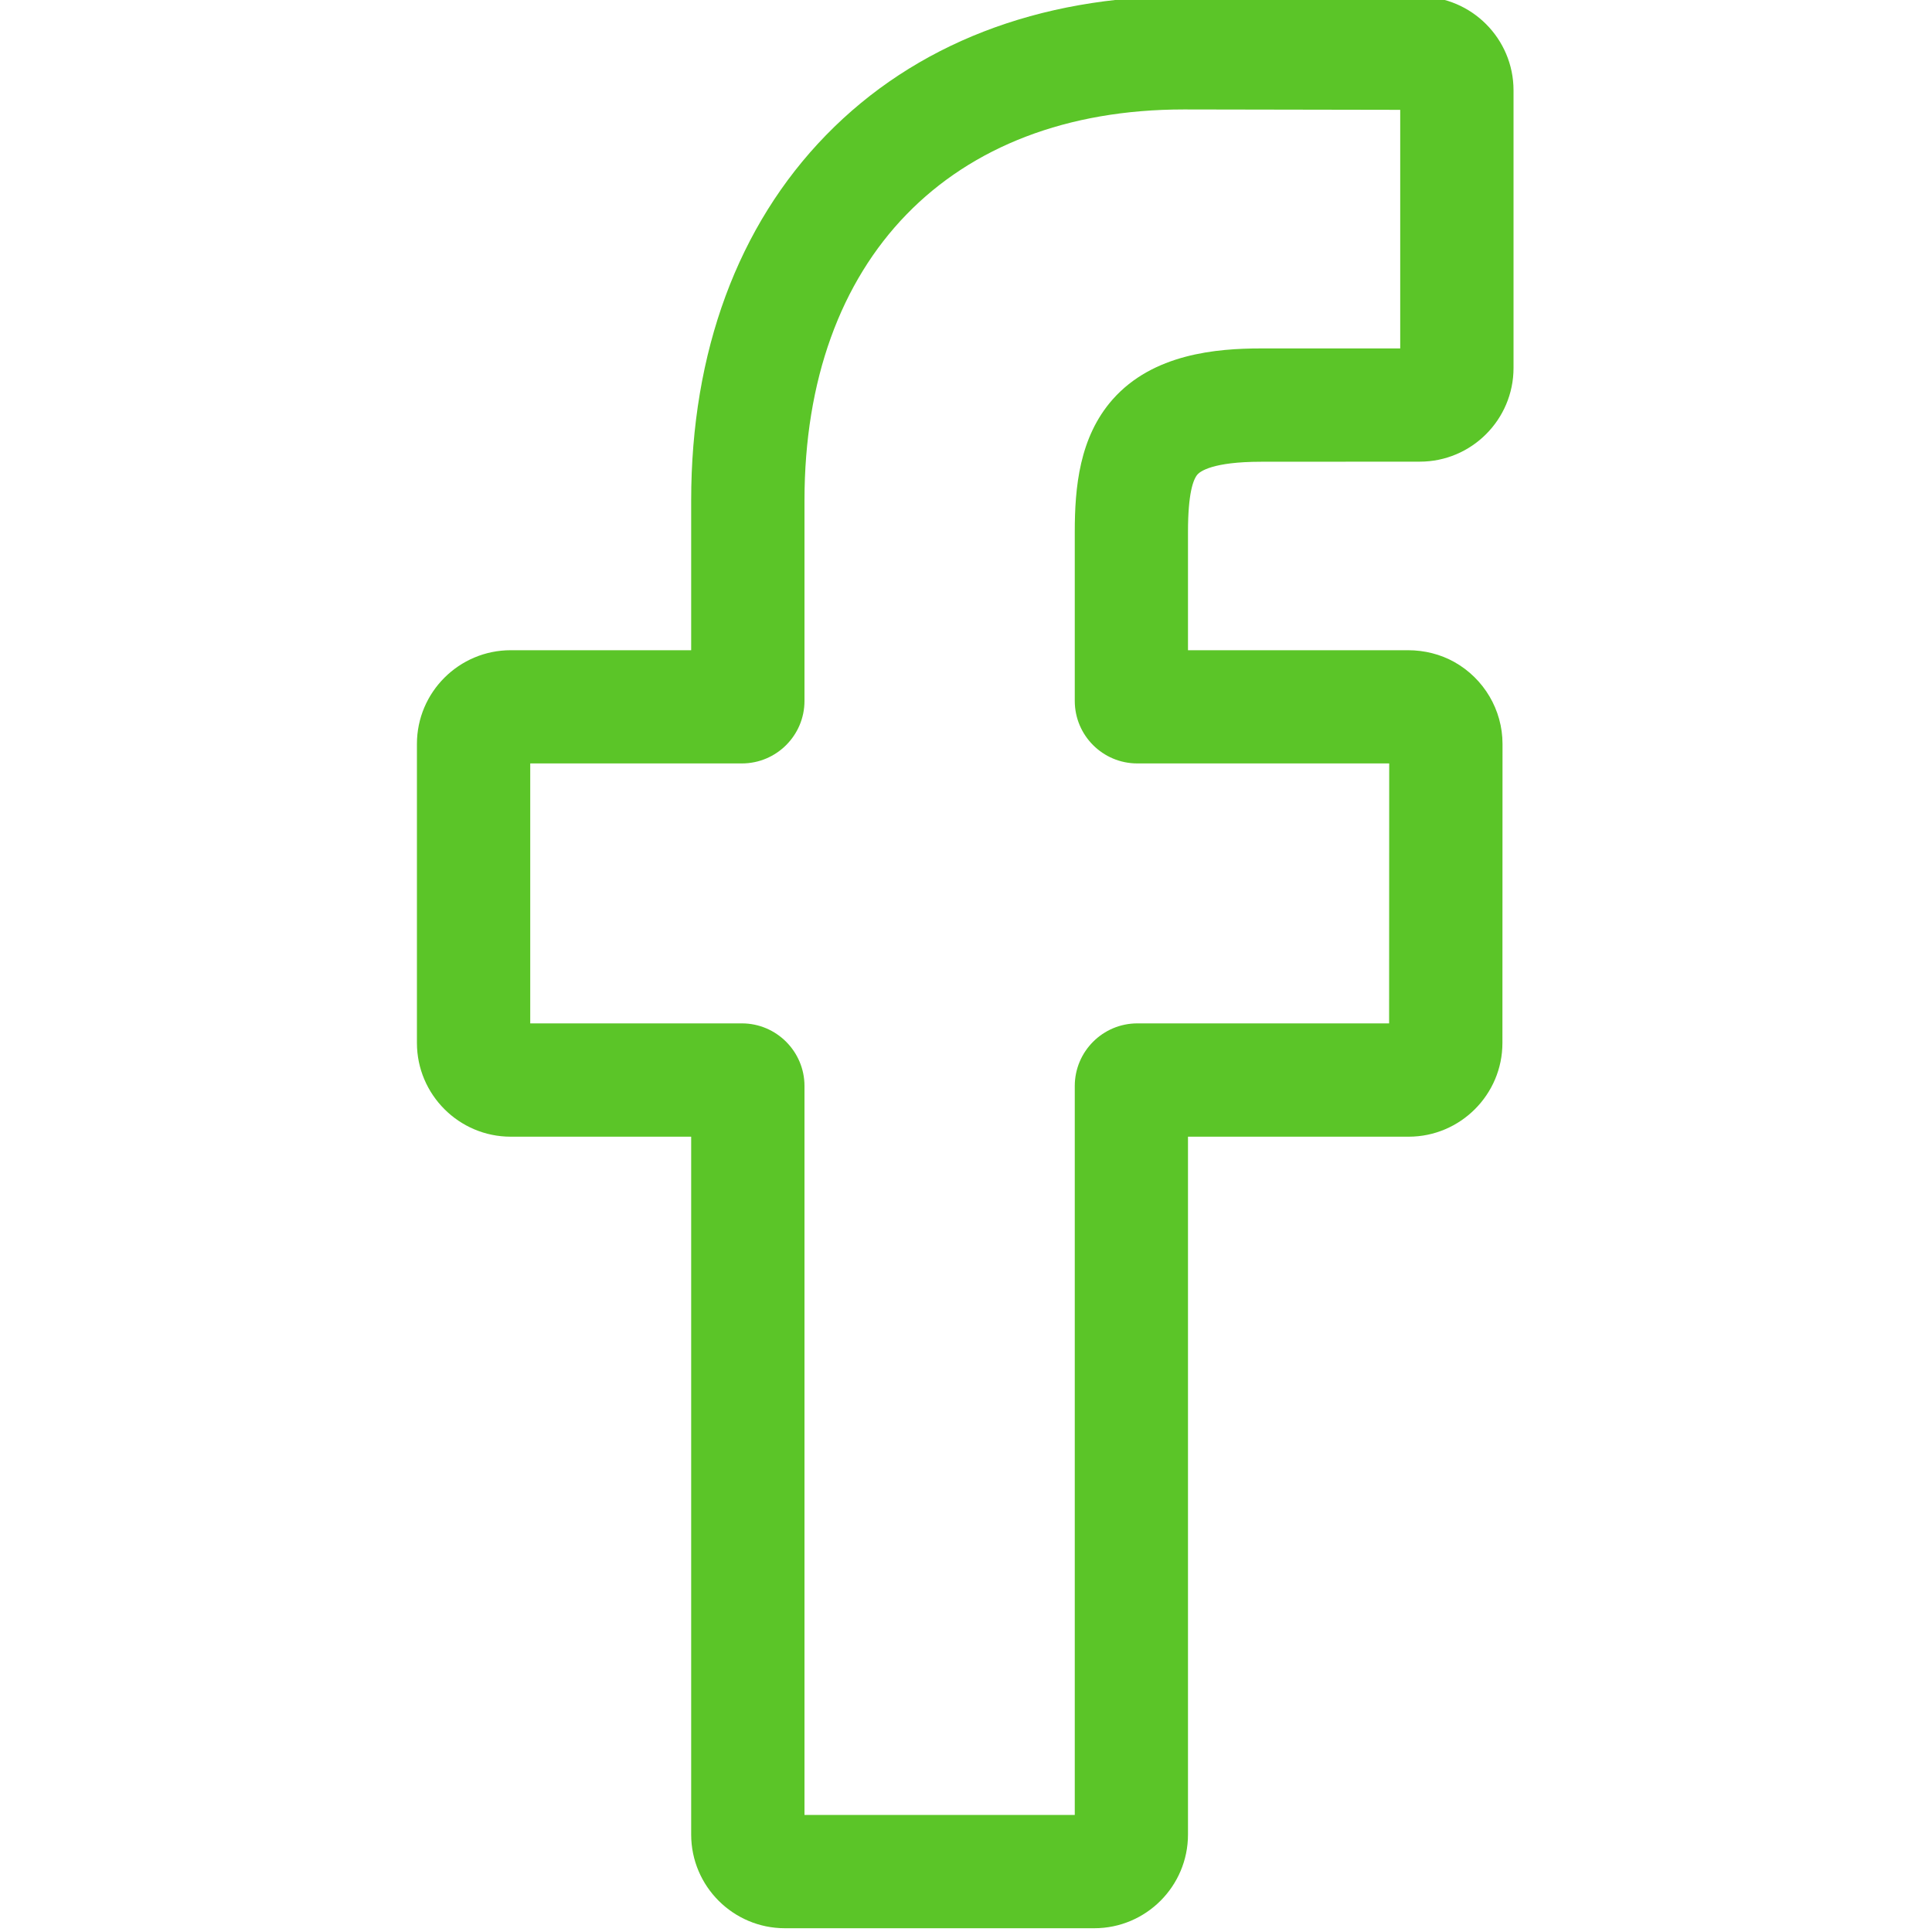 <svg width="20" height="20" viewBox="0 0 20 20" fill="none" xmlns="http://www.w3.org/2000/svg">
<g clip-path="url(#clip0_2094_1359)">
<path d="M11.328 19.961H8.125C7.59 19.961 7.155 19.526 7.155 18.991V11.767H5.287C4.752 11.767 4.316 11.331 4.316 10.796V7.701C4.316 7.166 4.752 6.731 5.287 6.731H7.155V5.181C7.155 3.644 7.638 2.336 8.551 1.399C9.468 0.458 10.749 -0.039 12.257 -0.039L14.7 -0.035C15.234 -0.034 15.668 0.401 15.668 0.935V3.809C15.668 4.344 15.233 4.779 14.698 4.779L13.054 4.78C12.552 4.78 12.424 4.881 12.397 4.911C12.352 4.962 12.298 5.107 12.298 5.506V6.731H14.575C14.746 6.731 14.912 6.773 15.055 6.853C15.362 7.025 15.554 7.35 15.554 7.701L15.553 10.797C15.553 11.331 15.117 11.767 14.582 11.767H12.298V18.991C12.298 19.526 11.863 19.961 11.328 19.961ZM8.328 18.788H11.126V11.242C11.126 10.885 11.416 10.594 11.774 10.594H14.38L14.381 7.903H11.773C11.416 7.903 11.126 7.613 11.126 7.256V5.506C11.126 5.048 11.172 4.527 11.518 4.135C11.936 3.662 12.594 3.607 13.053 3.607L14.495 3.607V1.137L12.256 1.133C9.833 1.133 8.328 2.684 8.328 5.181V7.256C8.328 7.613 8.037 7.903 7.68 7.903H5.489V10.594H7.68C8.037 10.594 8.328 10.885 8.328 11.242V18.788Z" fill="#5BC528"/>
</g>
<defs>
<clipPath id="clip0_2094_1359">
<rect width="19.961" height="20" fill="white"/>
</clipPath>
</defs>
</svg>

